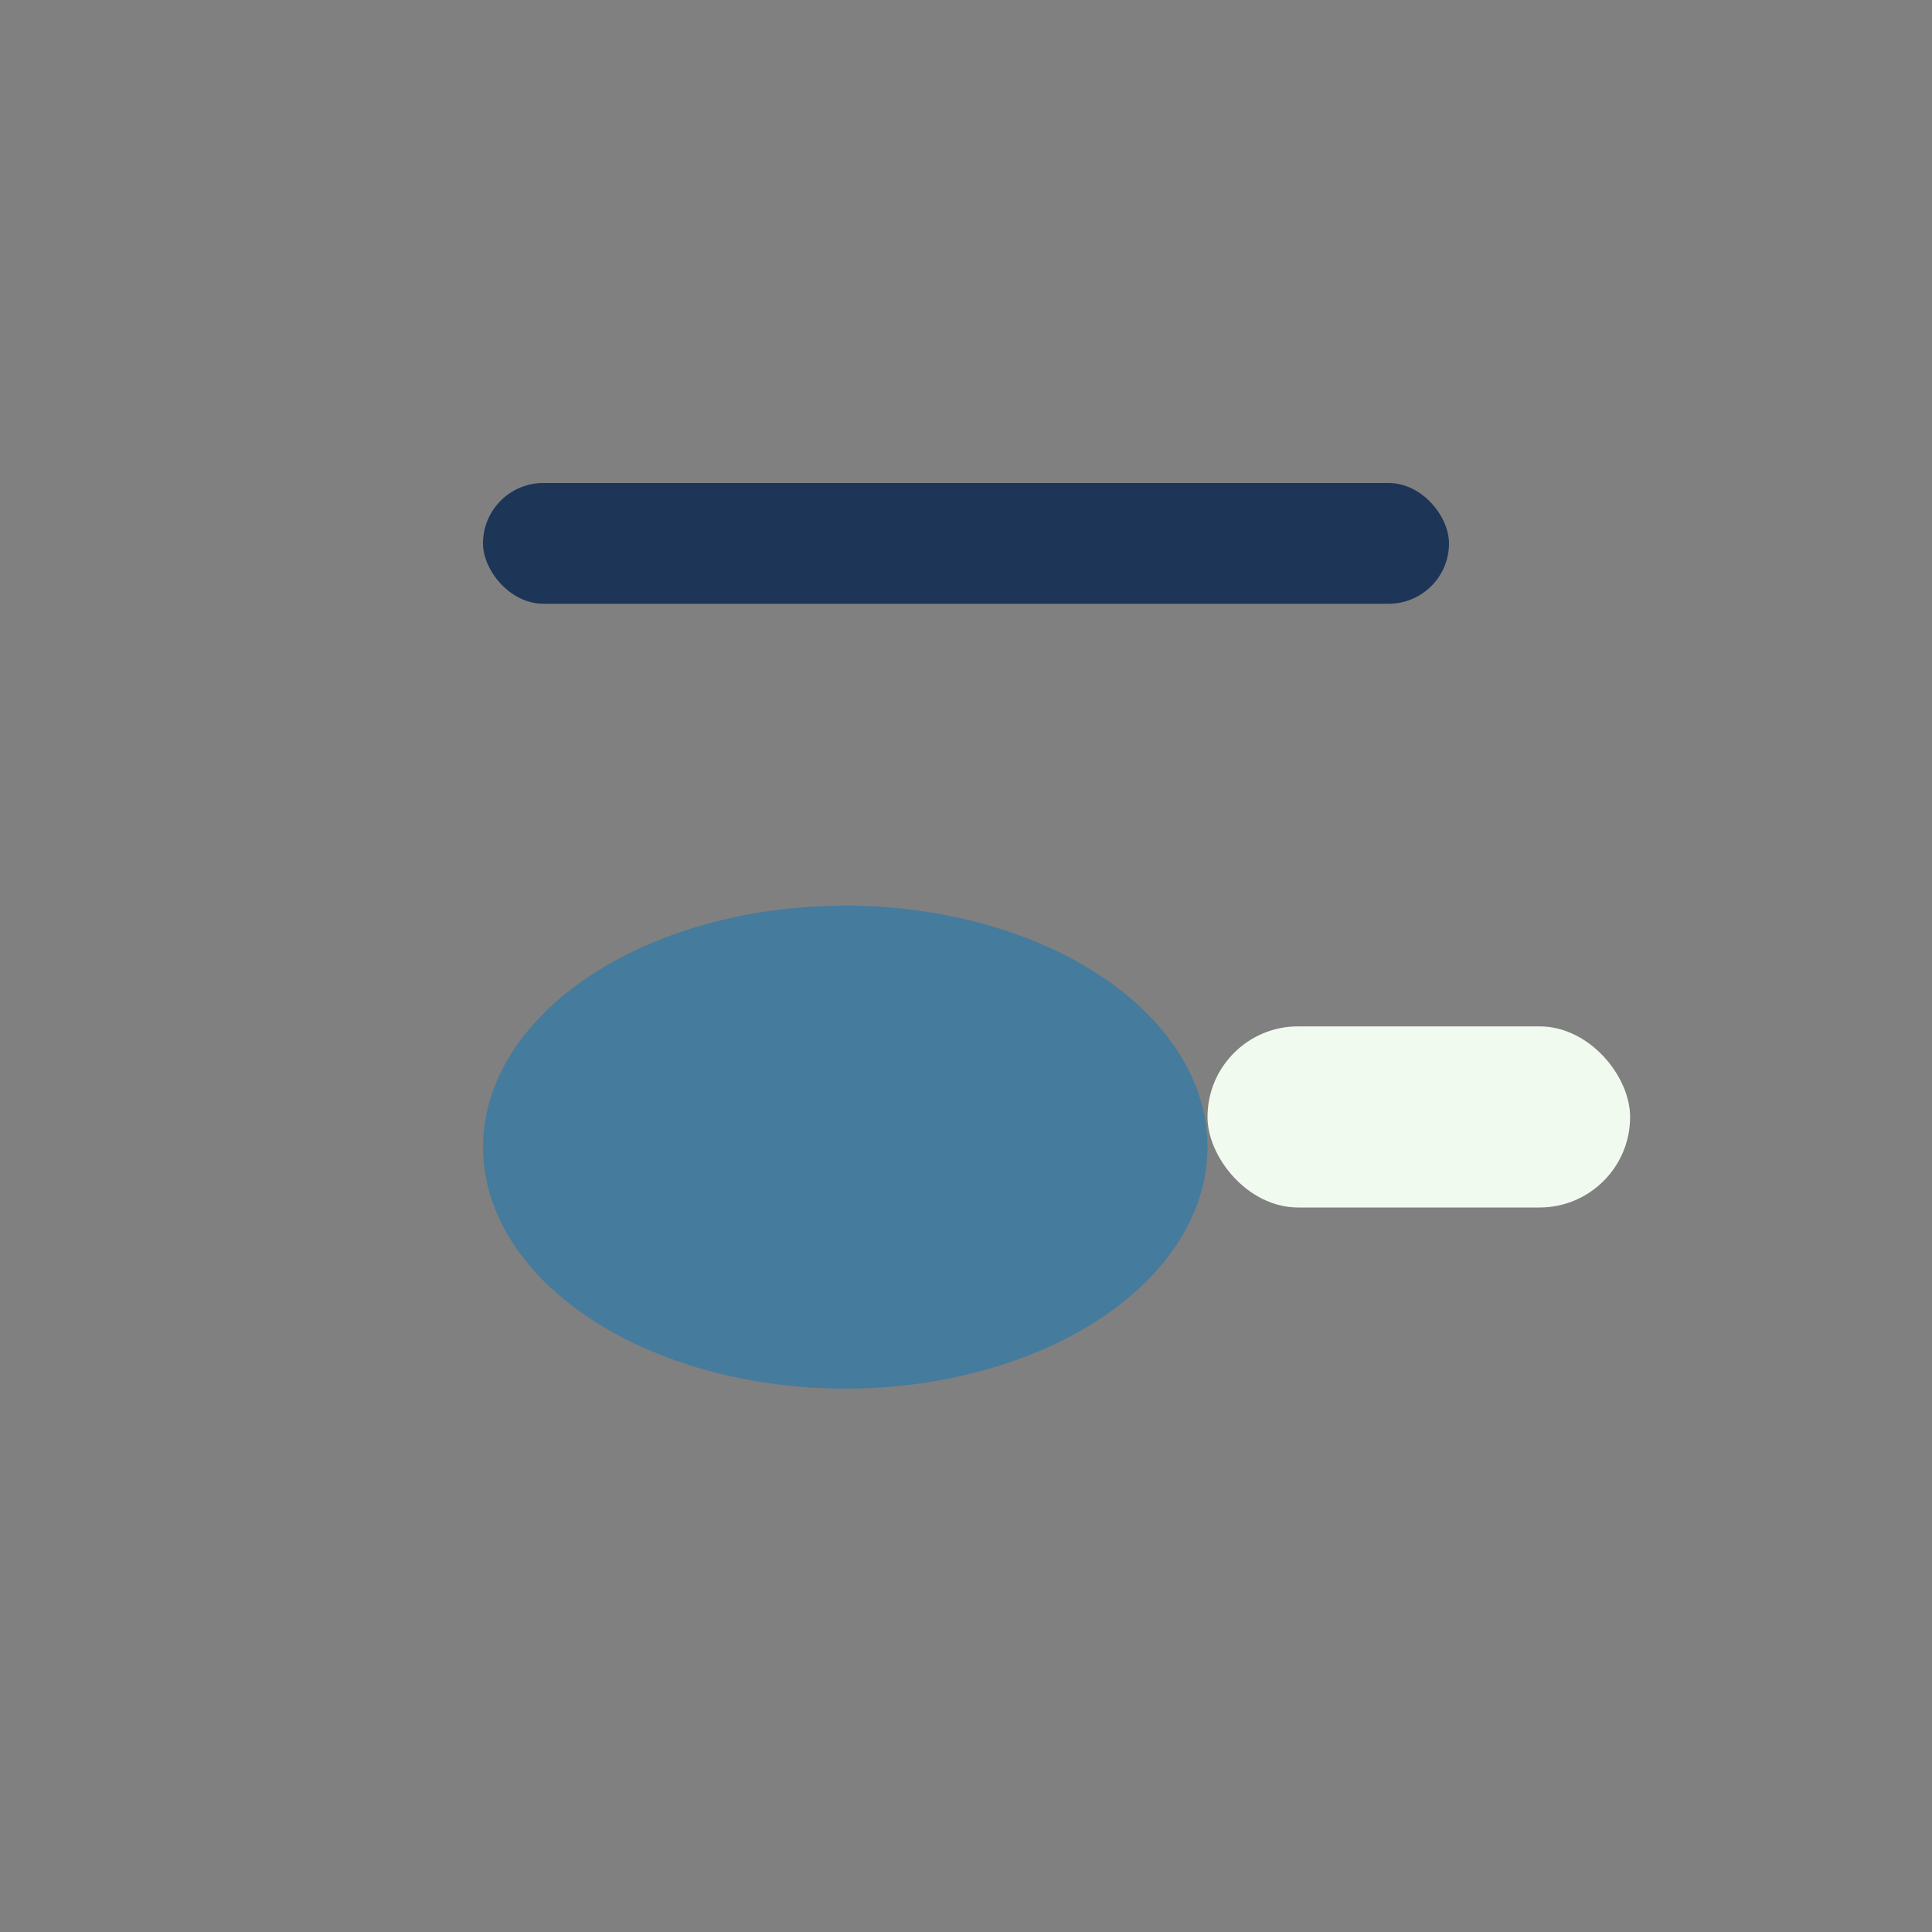 <?xml version="1.0" encoding="UTF-8"?>
<svg xmlns="http://www.w3.org/2000/svg" width="32" height="32" viewBox="0 0 32 32"><rect x="0" y="0" width="32" height="32" fill="#808080" stroke="none"/><ellipse cx="14" cy="19" rx="6" ry="4" fill="#457B9D"/><rect x="20" y="17" width="7" height="3" rx="1.5" fill="#F1FAEE"/><rect x="8" y="8" width="16" height="2" rx="1" fill="#1D3557"/></svg>